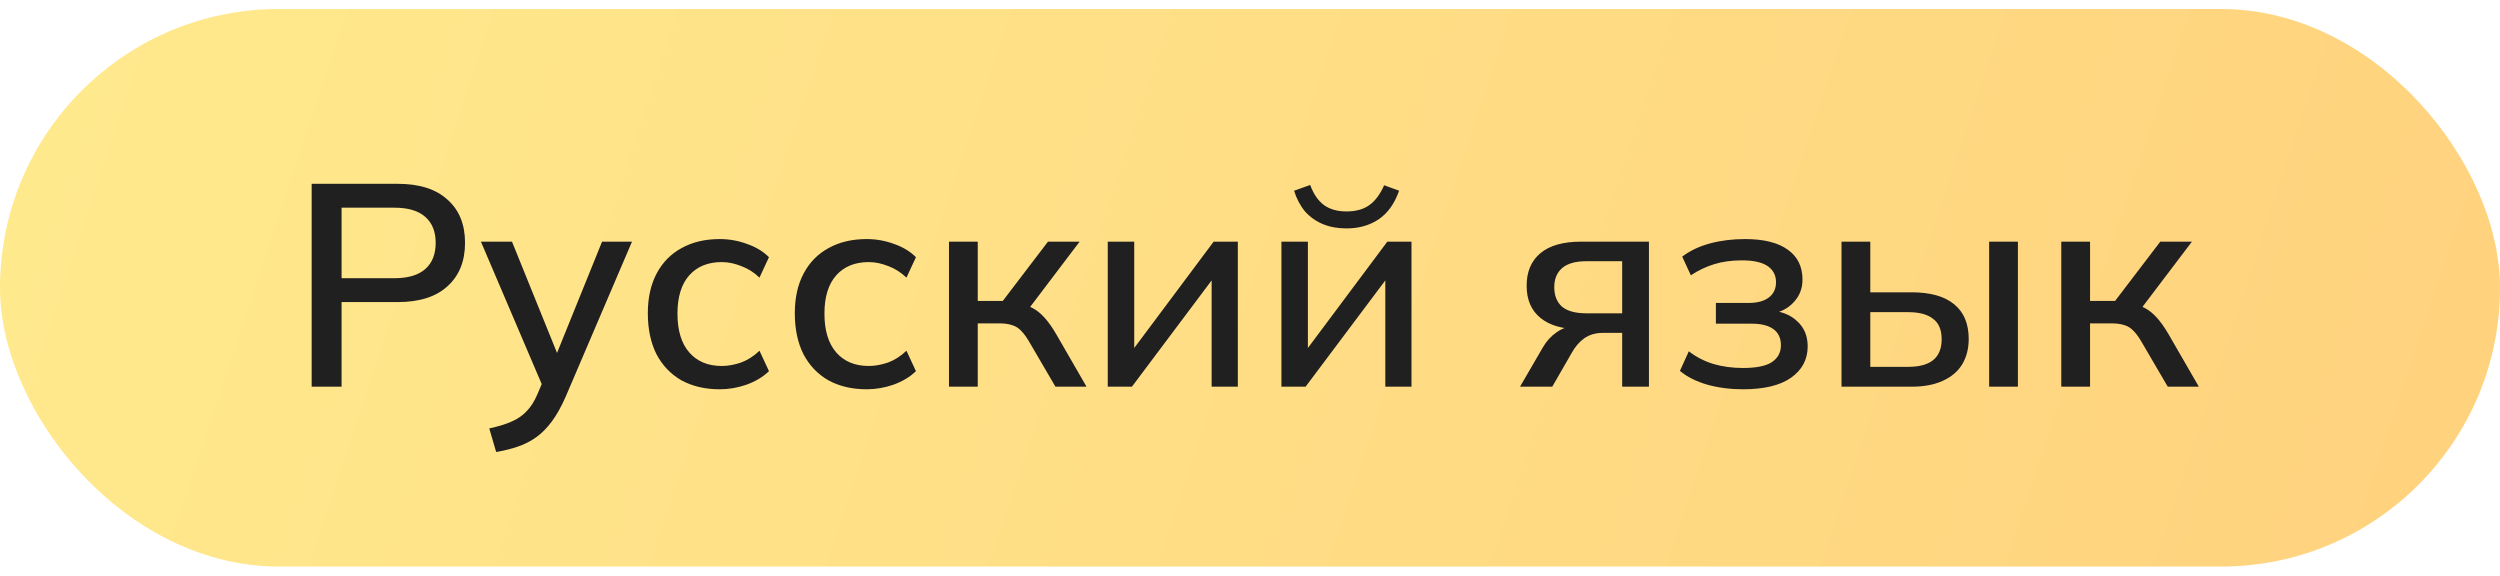 <?xml version="1.0" encoding="UTF-8"?> <svg xmlns="http://www.w3.org/2000/svg" width="139" height="32" viewBox="0 0 139 32" fill="none"><rect y="0.5" width="139" height="31" rx="15.5" fill="url(#paint0_linear_1730_19058)"></rect><path d="M17.328 21.5V10.22H22.112C23.317 10.22 24.24 10.513 24.88 11.1C25.531 11.676 25.856 12.476 25.856 13.5C25.856 14.524 25.531 15.329 24.88 15.916C24.24 16.503 23.317 16.796 22.112 16.796H18.992V21.5H17.328ZM18.992 15.468H21.936C22.693 15.468 23.264 15.297 23.648 14.956C24.032 14.615 24.224 14.129 24.224 13.5C24.224 12.881 24.032 12.401 23.648 12.06C23.264 11.719 22.693 11.548 21.936 11.548H18.992V15.468ZM27.587 25.132L27.203 23.82C27.704 23.713 28.12 23.585 28.451 23.436C28.792 23.287 29.075 23.089 29.299 22.844C29.523 22.609 29.715 22.305 29.875 21.932L30.275 20.988L30.243 21.644L26.739 13.436H28.467L31.187 20.156H30.755L33.475 13.436H35.139L31.443 22.076C31.208 22.609 30.957 23.057 30.691 23.42C30.424 23.783 30.136 24.076 29.827 24.3C29.517 24.524 29.176 24.7 28.803 24.828C28.43 24.956 28.024 25.057 27.587 25.132ZM40.019 21.644C39.209 21.644 38.499 21.479 37.891 21.148C37.294 20.807 36.83 20.321 36.499 19.692C36.179 19.052 36.019 18.295 36.019 17.42C36.019 16.556 36.184 15.815 36.515 15.196C36.846 14.577 37.31 14.108 37.907 13.788C38.505 13.457 39.209 13.292 40.019 13.292C40.542 13.292 41.048 13.383 41.539 13.564C42.03 13.735 42.435 13.98 42.755 14.3L42.227 15.436C41.928 15.148 41.593 14.935 41.219 14.796C40.846 14.647 40.483 14.572 40.131 14.572C39.363 14.572 38.761 14.817 38.323 15.308C37.886 15.799 37.667 16.508 37.667 17.436C37.667 18.375 37.886 19.095 38.323 19.596C38.761 20.097 39.363 20.348 40.131 20.348C40.472 20.348 40.83 20.284 41.203 20.156C41.577 20.017 41.918 19.799 42.227 19.5L42.755 20.636C42.425 20.956 42.008 21.207 41.507 21.388C41.017 21.559 40.52 21.644 40.019 21.644ZM48.191 21.644C47.38 21.644 46.671 21.479 46.063 21.148C45.466 20.807 45.002 20.321 44.671 19.692C44.351 19.052 44.191 18.295 44.191 17.42C44.191 16.556 44.356 15.815 44.687 15.196C45.018 14.577 45.482 14.108 46.079 13.788C46.676 13.457 47.38 13.292 48.191 13.292C48.714 13.292 49.22 13.383 49.711 13.564C50.202 13.735 50.607 13.98 50.927 14.3L50.399 15.436C50.1 15.148 49.764 14.935 49.391 14.796C49.018 14.647 48.655 14.572 48.303 14.572C47.535 14.572 46.932 14.817 46.495 15.308C46.058 15.799 45.839 16.508 45.839 17.436C45.839 18.375 46.058 19.095 46.495 19.596C46.932 20.097 47.535 20.348 48.303 20.348C48.644 20.348 49.002 20.284 49.375 20.156C49.748 20.017 50.09 19.799 50.399 19.5L50.927 20.636C50.596 20.956 50.18 21.207 49.679 21.388C49.188 21.559 48.692 21.644 48.191 21.644ZM52.763 21.5V13.436H54.363V16.732H55.755L58.267 13.436H60.027L57.019 17.404L56.619 16.892C56.928 16.924 57.195 17.004 57.419 17.132C57.643 17.249 57.861 17.425 58.075 17.66C58.288 17.895 58.507 18.204 58.731 18.588L60.411 21.5H58.683L57.243 19.036C57.083 18.759 56.928 18.545 56.779 18.396C56.63 18.236 56.459 18.129 56.267 18.076C56.075 18.012 55.84 17.98 55.563 17.98H54.363V21.5H52.763ZM61.591 21.5V13.436H63.063V19.948H62.615L67.479 13.436H68.823V21.5H67.367V14.972H67.831L62.935 21.5H61.591ZM71.247 21.5V13.436H72.719V19.948H72.271L77.135 13.436H78.479V21.5H77.023V14.972H77.487L72.591 21.5H71.247ZM74.863 12.7C74.373 12.7 73.935 12.62 73.551 12.46C73.167 12.3 72.837 12.065 72.559 11.756C72.293 11.436 72.09 11.052 71.951 10.604L72.847 10.284C73.029 10.785 73.285 11.159 73.615 11.404C73.946 11.639 74.362 11.756 74.863 11.756C75.375 11.756 75.791 11.644 76.111 11.42C76.442 11.196 76.725 10.823 76.959 10.3L77.791 10.604C77.535 11.329 77.151 11.863 76.639 12.204C76.138 12.535 75.546 12.7 74.863 12.7ZM84.513 21.5L85.777 19.324C85.98 18.972 86.236 18.689 86.545 18.476C86.865 18.252 87.191 18.14 87.521 18.14H87.809L87.793 18.3C86.876 18.3 86.161 18.092 85.649 17.676C85.137 17.26 84.881 16.663 84.881 15.884C84.881 15.105 85.137 14.503 85.649 14.076C86.161 13.649 86.913 13.436 87.905 13.436H91.681V21.5H90.193V18.508H89.121C88.716 18.508 88.369 18.609 88.081 18.812C87.804 19.015 87.575 19.281 87.393 19.612L86.305 21.5H84.513ZM88.193 17.42H90.193V14.524H88.193C87.596 14.524 87.148 14.652 86.849 14.908C86.561 15.164 86.417 15.516 86.417 15.964C86.417 16.433 86.561 16.796 86.849 17.052C87.148 17.297 87.596 17.42 88.193 17.42ZM96.907 21.644C96.203 21.644 95.541 21.559 94.923 21.388C94.304 21.207 93.797 20.951 93.403 20.62L93.899 19.532C94.293 19.841 94.747 20.076 95.259 20.236C95.771 20.385 96.32 20.46 96.907 20.46C97.643 20.46 98.176 20.353 98.507 20.14C98.848 19.916 99.019 19.601 99.019 19.196C99.019 18.801 98.88 18.503 98.603 18.3C98.325 18.097 97.92 17.996 97.387 17.996H95.403V16.844H97.227C97.707 16.844 98.08 16.743 98.347 16.54C98.613 16.337 98.747 16.055 98.747 15.692C98.747 15.308 98.592 15.009 98.283 14.796C97.973 14.583 97.493 14.476 96.843 14.476C96.288 14.476 95.781 14.545 95.323 14.684C94.864 14.823 94.427 15.031 94.011 15.308L93.531 14.268C93.968 13.937 94.485 13.692 95.083 13.532C95.68 13.372 96.325 13.292 97.019 13.292C98.064 13.292 98.859 13.489 99.403 13.884C99.947 14.268 100.219 14.823 100.219 15.548C100.219 16.049 100.048 16.476 99.707 16.828C99.376 17.18 98.928 17.393 98.363 17.468V17.26C99.013 17.292 99.531 17.489 99.915 17.852C100.309 18.204 100.507 18.673 100.507 19.26C100.507 19.985 100.197 20.567 99.579 21.004C98.971 21.431 98.08 21.644 96.907 21.644ZM102.388 21.5V13.436H103.988V16.252H106.276C107.332 16.252 108.127 16.476 108.66 16.924C109.193 17.361 109.46 18.001 109.46 18.844C109.46 19.388 109.337 19.863 109.092 20.268C108.847 20.663 108.484 20.967 108.004 21.18C107.535 21.393 106.959 21.5 106.276 21.5H102.388ZM103.988 20.396H106.1C106.708 20.396 107.167 20.273 107.476 20.028C107.796 19.772 107.956 19.383 107.956 18.86C107.956 18.337 107.796 17.959 107.476 17.724C107.167 17.479 106.708 17.356 106.1 17.356H103.988V20.396ZM110.596 21.5V13.436H112.196V21.5H110.596ZM114.607 21.5V13.436H116.207V16.732H117.599L120.111 13.436H121.871L118.863 17.404L118.463 16.892C118.772 16.924 119.039 17.004 119.263 17.132C119.487 17.249 119.705 17.425 119.919 17.66C120.132 17.895 120.351 18.204 120.575 18.588L122.255 21.5H120.527L119.087 19.036C118.927 18.759 118.772 18.545 118.623 18.396C118.473 18.236 118.303 18.129 118.111 18.076C117.919 18.012 117.684 17.98 117.407 17.98H116.207V21.5H114.607Z" fill="#202020"></path><defs><linearGradient id="paint0_linear_1730_19058" x1="-0.218" y1="13.013" x2="127.079" y2="55.402" gradientUnits="userSpaceOnUse"><stop stop-color="#FFE98D"></stop><stop offset="1" stop-color="#FFD27E"></stop></linearGradient></defs></svg> 